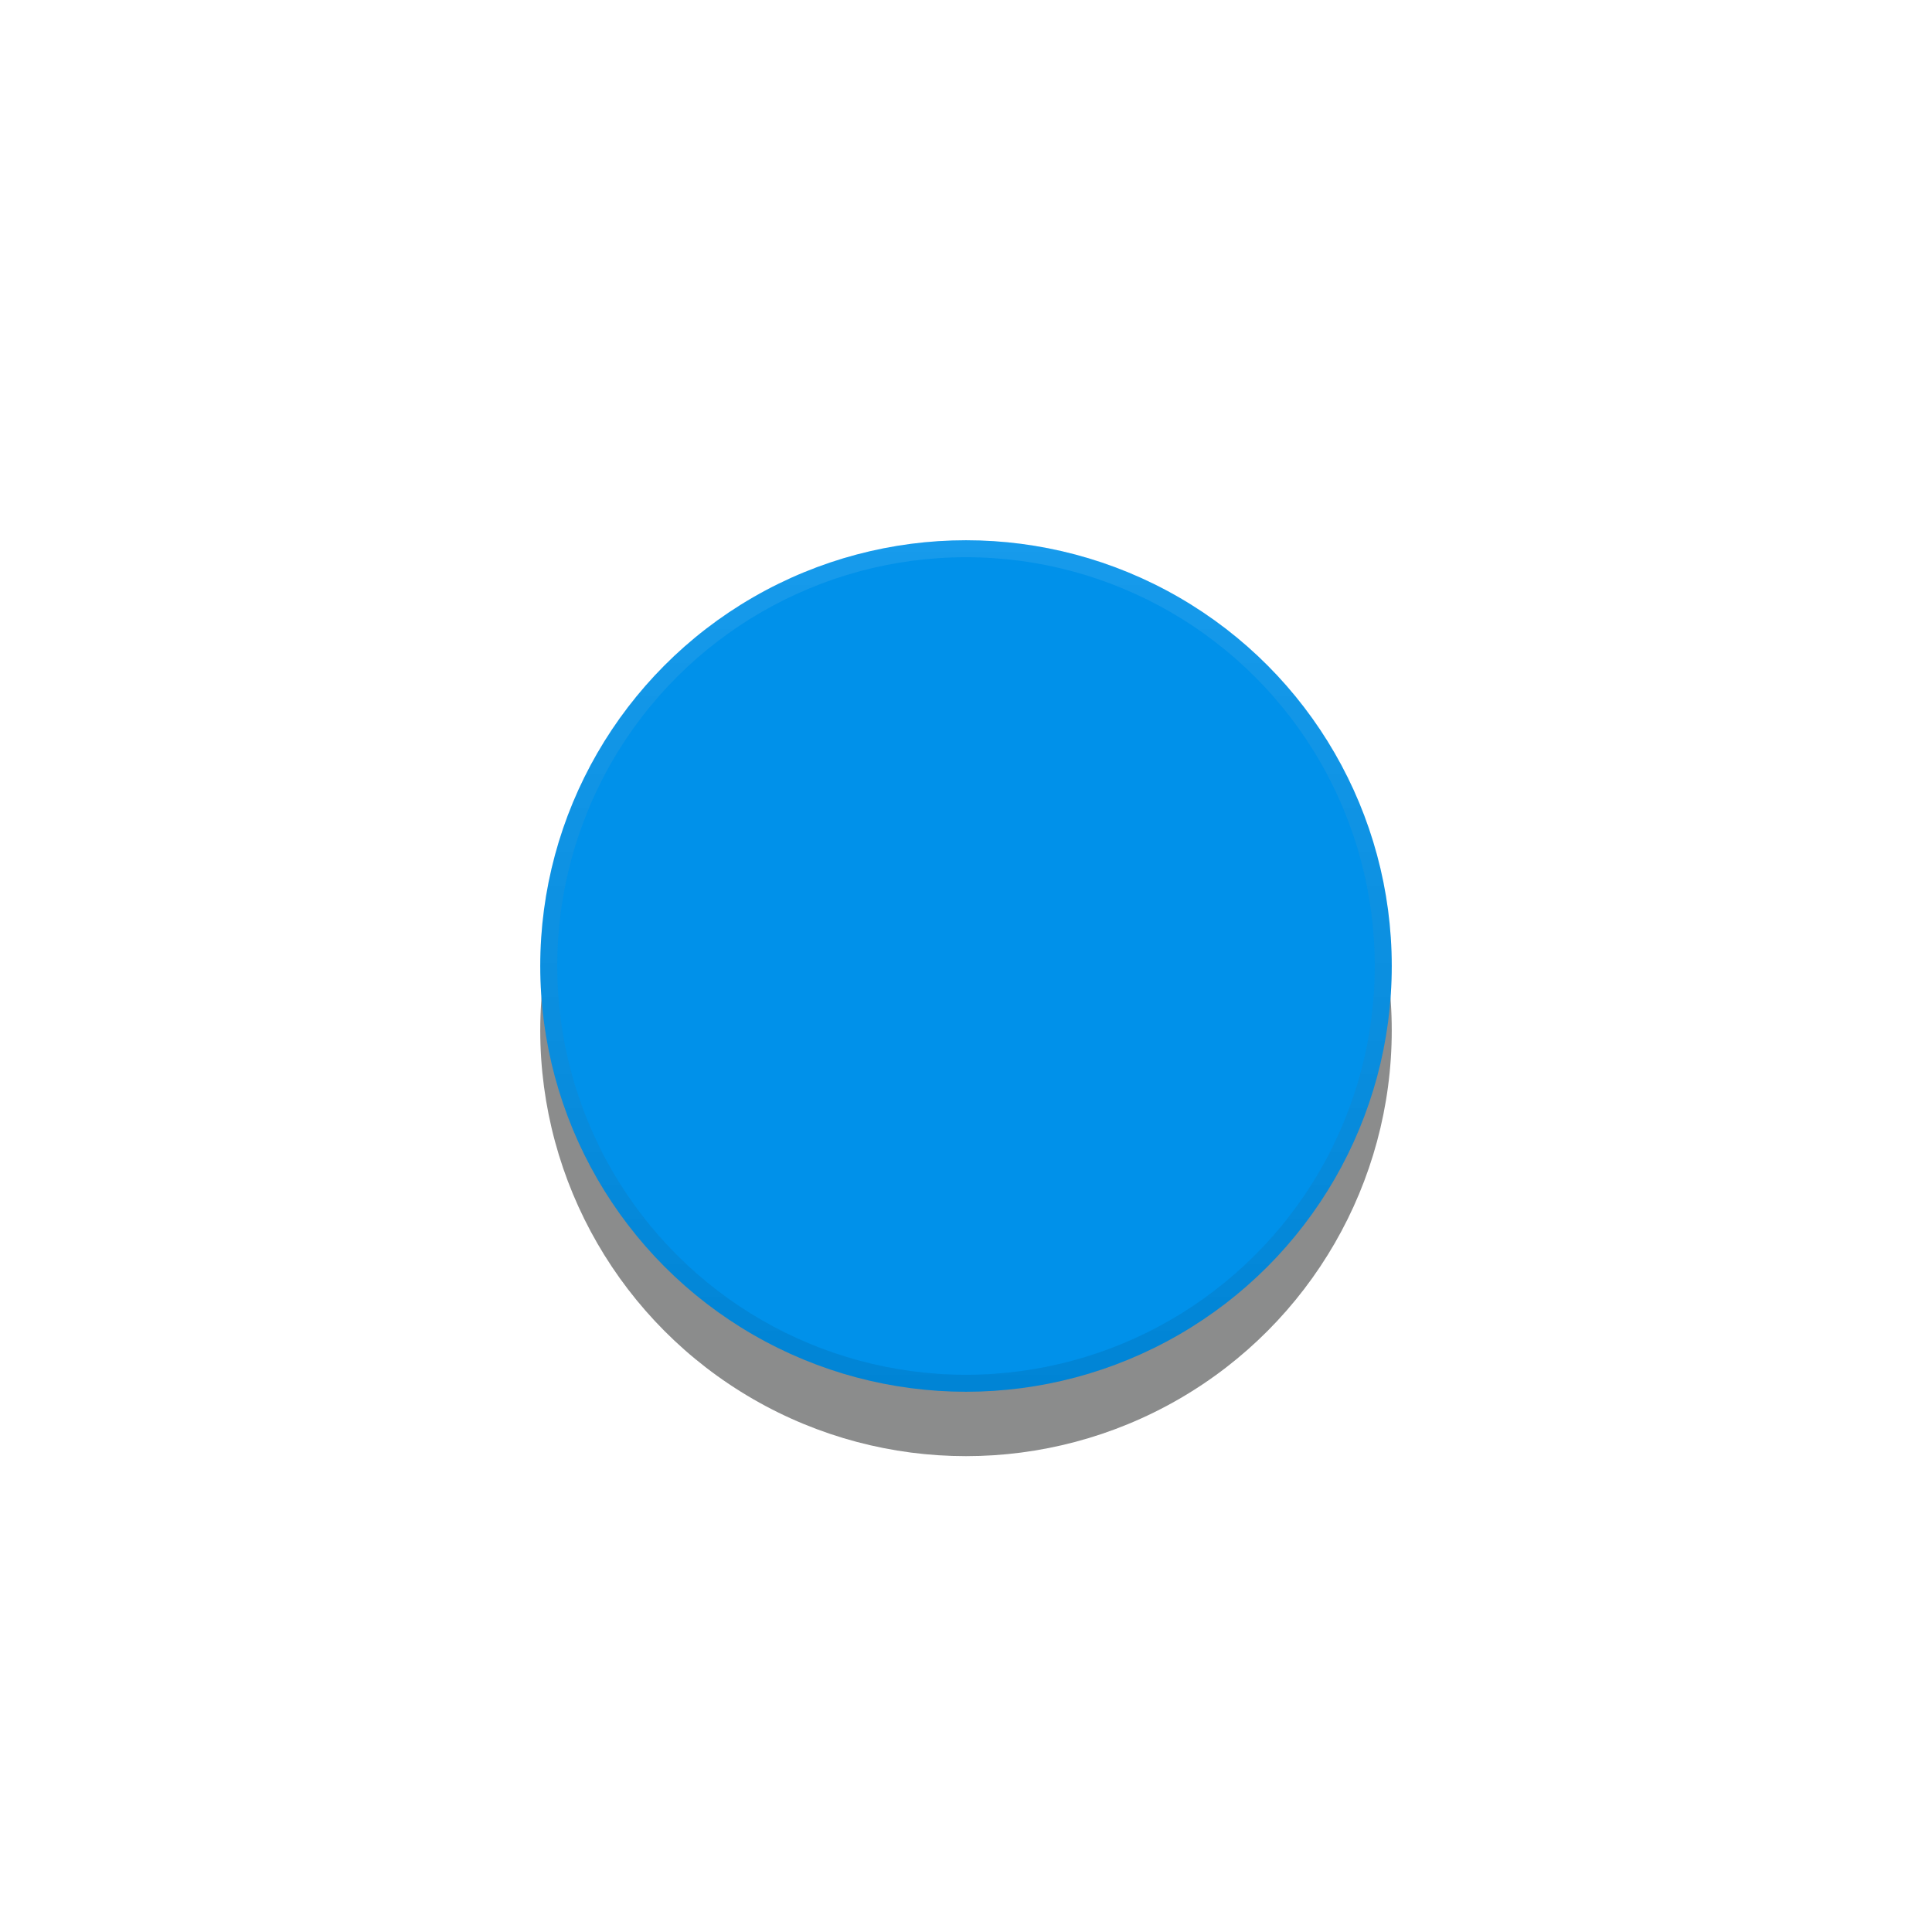 <?xml version="1.0" encoding="UTF-8" standalone="no"?><!-- Created with Inkscape (http://www.inkscape.org/) -->

<svg xmlns:osb="http://www.openswatchbook.org/uri/2009/osb"
    xmlns:dc="http://purl.org/dc/elements/1.1/" xmlns:cc="http://creativecommons.org/ns#"
    xmlns:rdf="http://www.w3.org/1999/02/22-rdf-syntax-ns#" xmlns="http://www.w3.org/2000/svg"
    xmlns:xlink="http://www.w3.org/1999/xlink"
    xmlns:sodipodi="http://sodipodi.sourceforge.net/DTD/sodipodi-0.dtd"
    xmlns:inkscape="http://www.inkscape.org/namespaces/inkscape"
    sodipodi:docname="md_switch_thumb_on_normal_centered_square.svg" viewBox="0 0 120 120"
    height="120" width="120" inkscape:version="0.91 r13725" version="1.1" id="svg2">
    <defs id="defs6">
        <linearGradient inkscape:collect="always" id="linearGradient4222">
            <stop style="stop-color:#000000;stop-opacity:1" offset="0" id="stop4224" />
            <stop style="stop-color:#ffffff;stop-opacity:1" offset="1" id="stop4226" />
        </linearGradient>
        <linearGradient id="linearGradient4179" osb:paint="gradient">
            <stop style="stop-color:#ffffff;stop-opacity:1;" offset="0" id="stop4181" />
            <stop style="stop-color:#ffffff;stop-opacity:0.255" offset="1" id="stop4183" />
        </linearGradient>
        <linearGradient inkscape:collect="always" xlink:href="#linearGradient4222"
            id="linearGradient4228" x1="159.387" y1="19.803" x2="212.275" y2="19.803"
            gradientUnits="userSpaceOnUse" gradientTransform="translate(-260.322,163.276)" />
        <filter inkscape:collect="always" style="color-interpolation-filters:sRGB" id="filter4230"
            x="-0.012" width="1.024" y="-0.012" height="1.024">
            <feGaussianBlur inkscape:collect="always" stdDeviation="0.259"
                id="feGaussianBlur4232" />
        </filter>
        <filter inkscape:collect="always" style="color-interpolation-filters:sRGB" id="filter4371"
            x="-0.24" width="1.48" y="-0.24" height="1.48">
            <feGaussianBlur inkscape:collect="always" stdDeviation="5.289"
                id="feGaussianBlur4373" />
        </filter>
    </defs>
    <sodipodi:namedview inkscape:current-layer="layer2" inkscape:window-maximized="1"
        inkscape:window-y="0" inkscape:window-x="1400" inkscape:cy="61.379767"
        inkscape:cx="-14.397519" inkscape:zoom="3.8530612" showgrid="false" id="namedview4"
        inkscape:window-height="1024" inkscape:window-width="1680" inkscape:pageshadow="2"
        inkscape:pageopacity="0" guidetolerance="10" gridtolerance="10" objecttolerance="10"
        borderopacity="1" bordercolor="#666666" pagecolor="#ffffff" />
    <g inkscape:groupmode="layer" id="layer2" inkscape:label="SVG" style="display:inline"
        transform="translate(0,-2.5)">
        <circle r="26.444" cy="66.5" cx="60" id="circle4234"
            style="opacity:1;fill:#000404;fill-opacity:0.455;stroke:none;stroke-width:1.054;stroke-linecap:butt;stroke-linejoin:round;stroke-miterlimit:4;stroke-dasharray:none;stroke-opacity:1;filter:url(#filter4371)" />
        <g id="g6440" transform="translate(3.3103058e-6,0.332)">
            <circle r="25.917" cy="62.168" cx="60" id="path4218"
                style="opacity:1;fill:#0091ea;fill-opacity:1;stroke:#0091ea;stroke-width:1.054;stroke-linecap:butt;stroke-linejoin:round;stroke-miterlimit:4;stroke-dasharray:none;stroke-opacity:1" />
            <circle transform="matrix(0,-1,1,0,-123.078,-12.323)"
                style="opacity:0.3;fill:none;fill-opacity:1;stroke:url(#linearGradient4228);stroke-width:1.054;stroke-linecap:butt;stroke-linejoin:round;stroke-miterlimit:4;stroke-dasharray:none;stroke-opacity:1;filter:url(#filter4230)"
                id="circle4220" cx="-74.491" cy="183.078" r="25.917" />
        </g>
    </g>
</svg>
